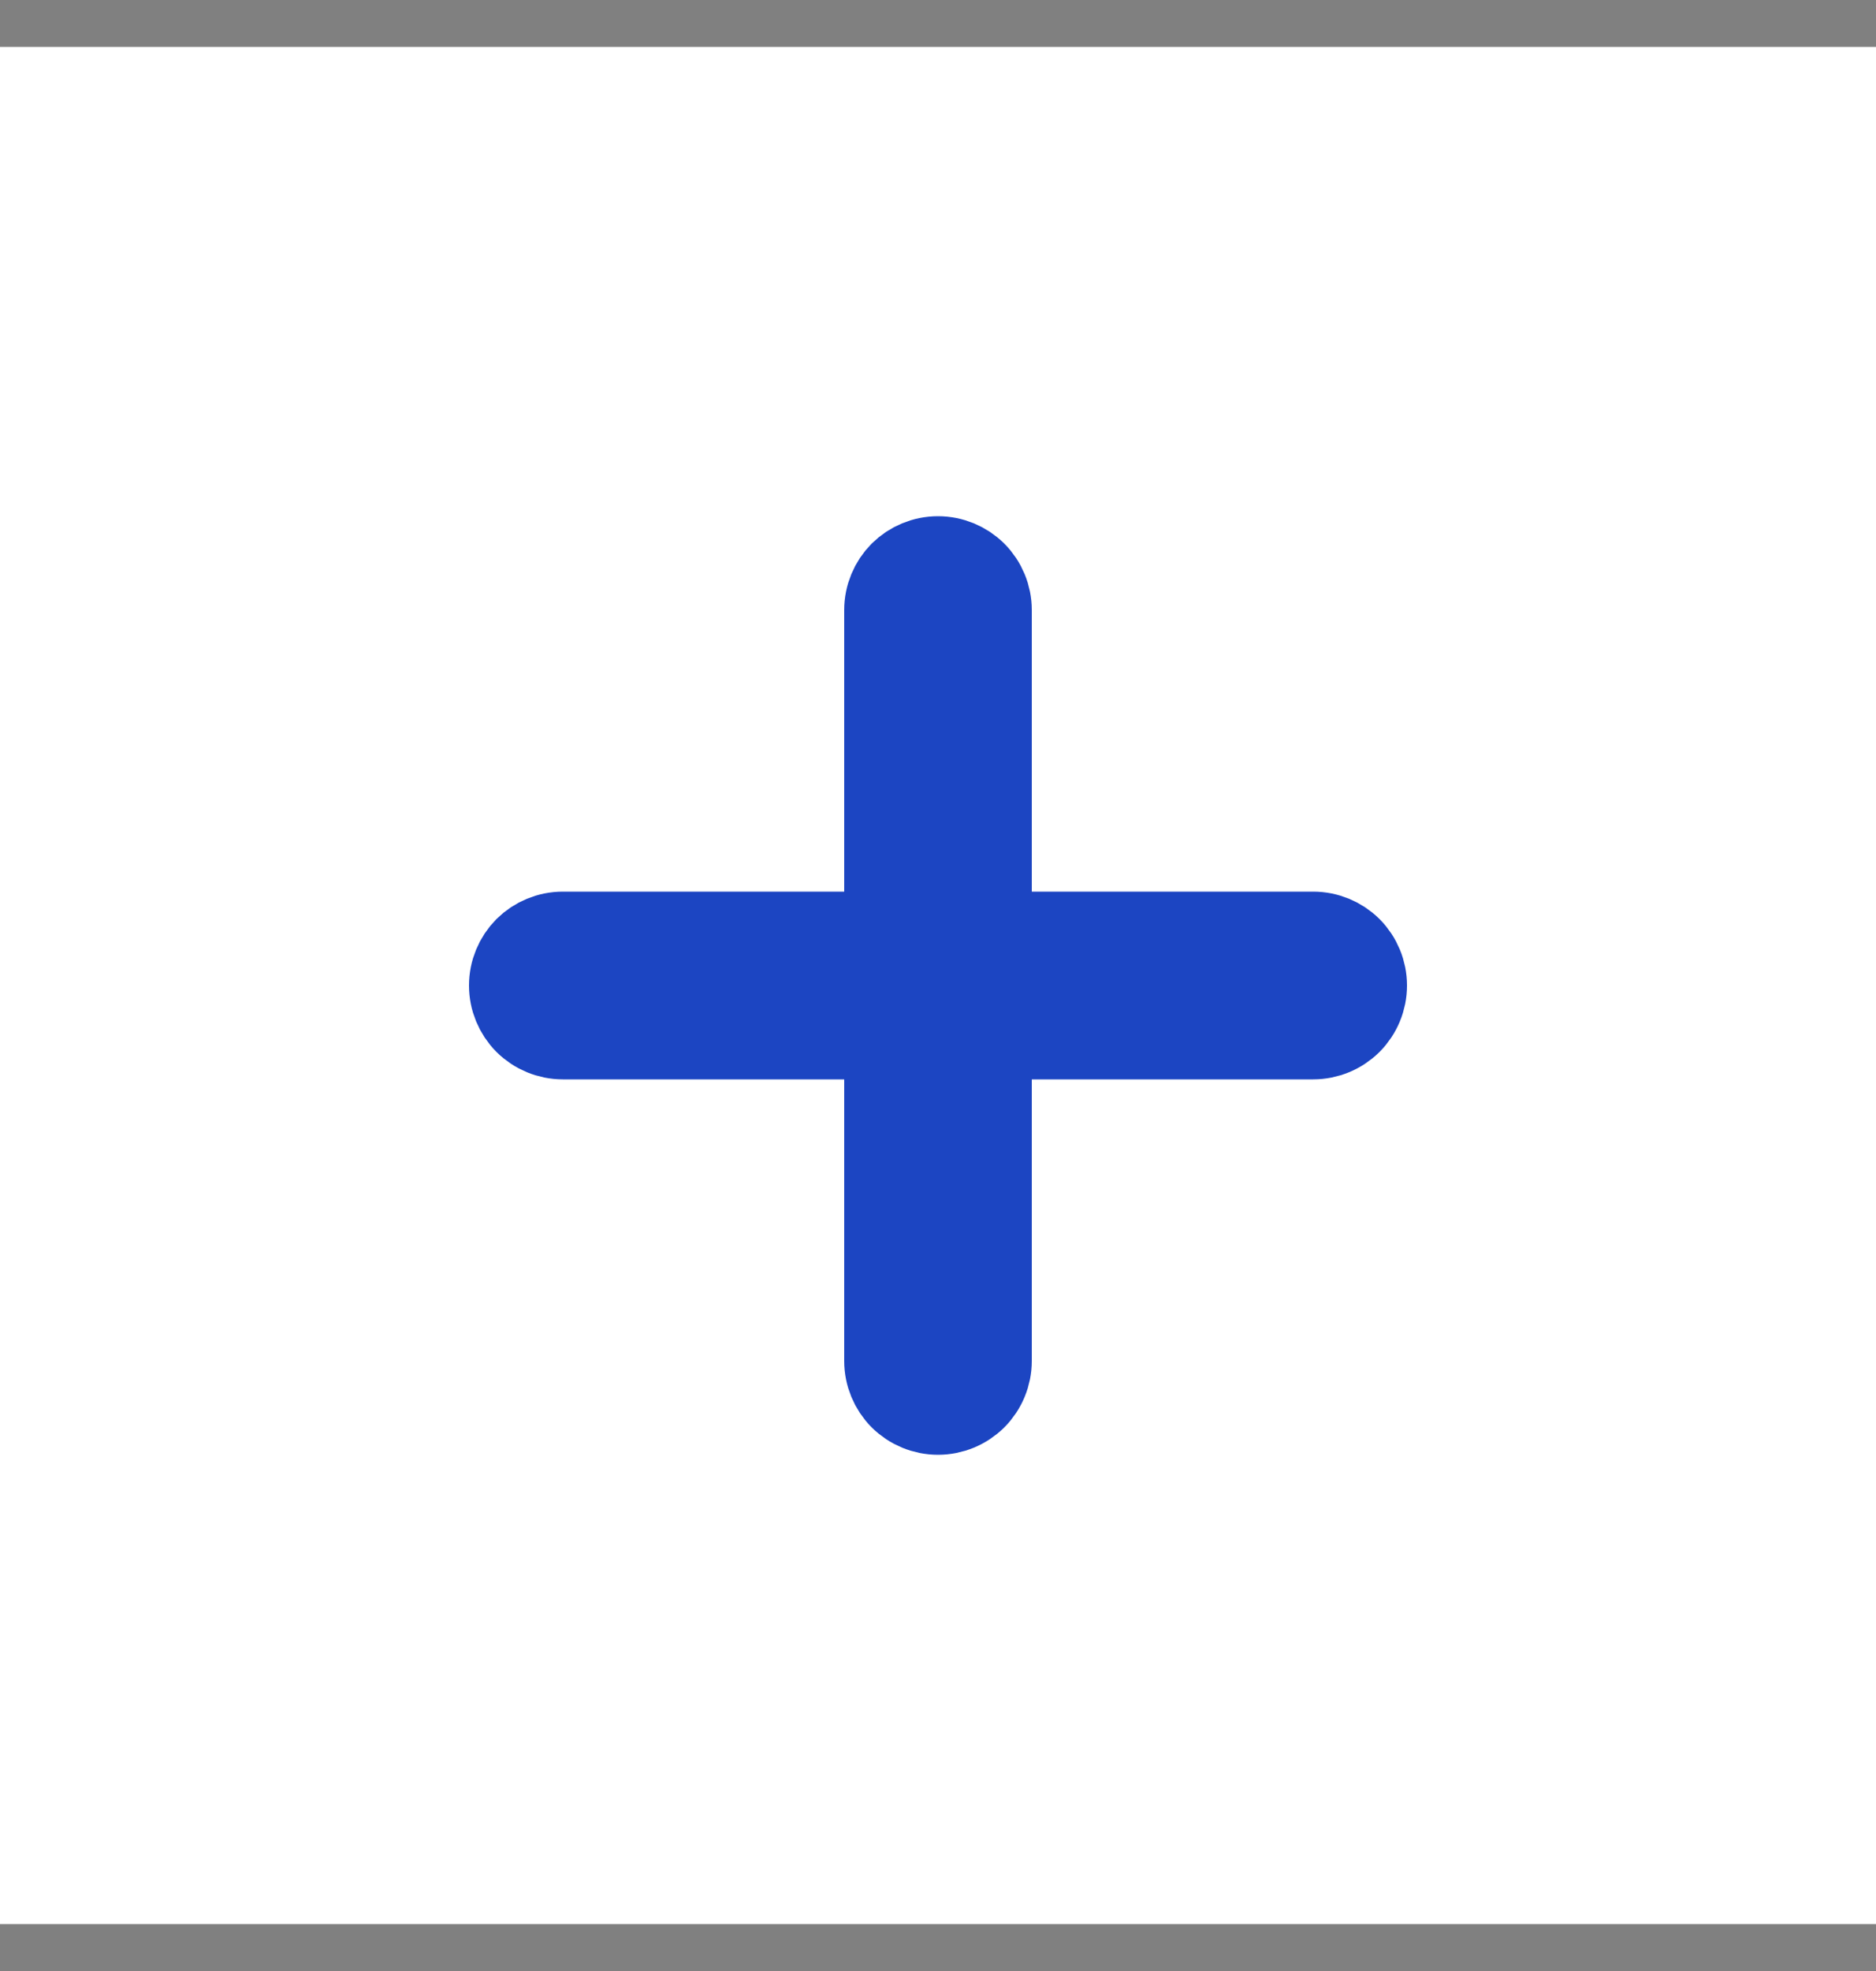 <svg width="20" height="21" viewBox="0 0 20 21" fill="none" xmlns="http://www.w3.org/2000/svg">
<rect x="0" y="0" width="20" height="21" fill="#808080" stroke="none"/>
<rect width="20" height="20" transform="translate(0 0.5)" fill="white"/>
<path d="M10.5 9.5V10H11H14C14.133 10 14.26 10.053 14.354 10.146C14.447 10.24 14.5 10.367 14.5 10.5C14.5 10.633 14.447 10.76 14.354 10.854C14.26 10.947 14.133 11 14 11H11H10.5V11.5V14.5C10.5 14.633 10.447 14.76 10.354 14.854C10.26 14.947 10.133 15 10 15C9.867 15 9.74 14.947 9.646 14.854C9.553 14.76 9.5 14.633 9.5 14.5V11.5V11H9H6C5.867 11 5.74 10.947 5.646 10.854C5.553 10.76 5.5 10.633 5.5 10.5C5.5 10.367 5.553 10.24 5.646 10.146C5.74 10.053 5.867 10 6 10H9H9.5V9.5V6.5C9.5 6.367 9.553 6.24 9.646 6.146C9.74 6.053 9.867 6 10 6C10.133 6 10.26 6.053 10.354 6.146C10.447 6.24 10.5 6.367 10.5 6.5V9.5Z" fill="white" stroke="#1C45C2"/>
</svg>
